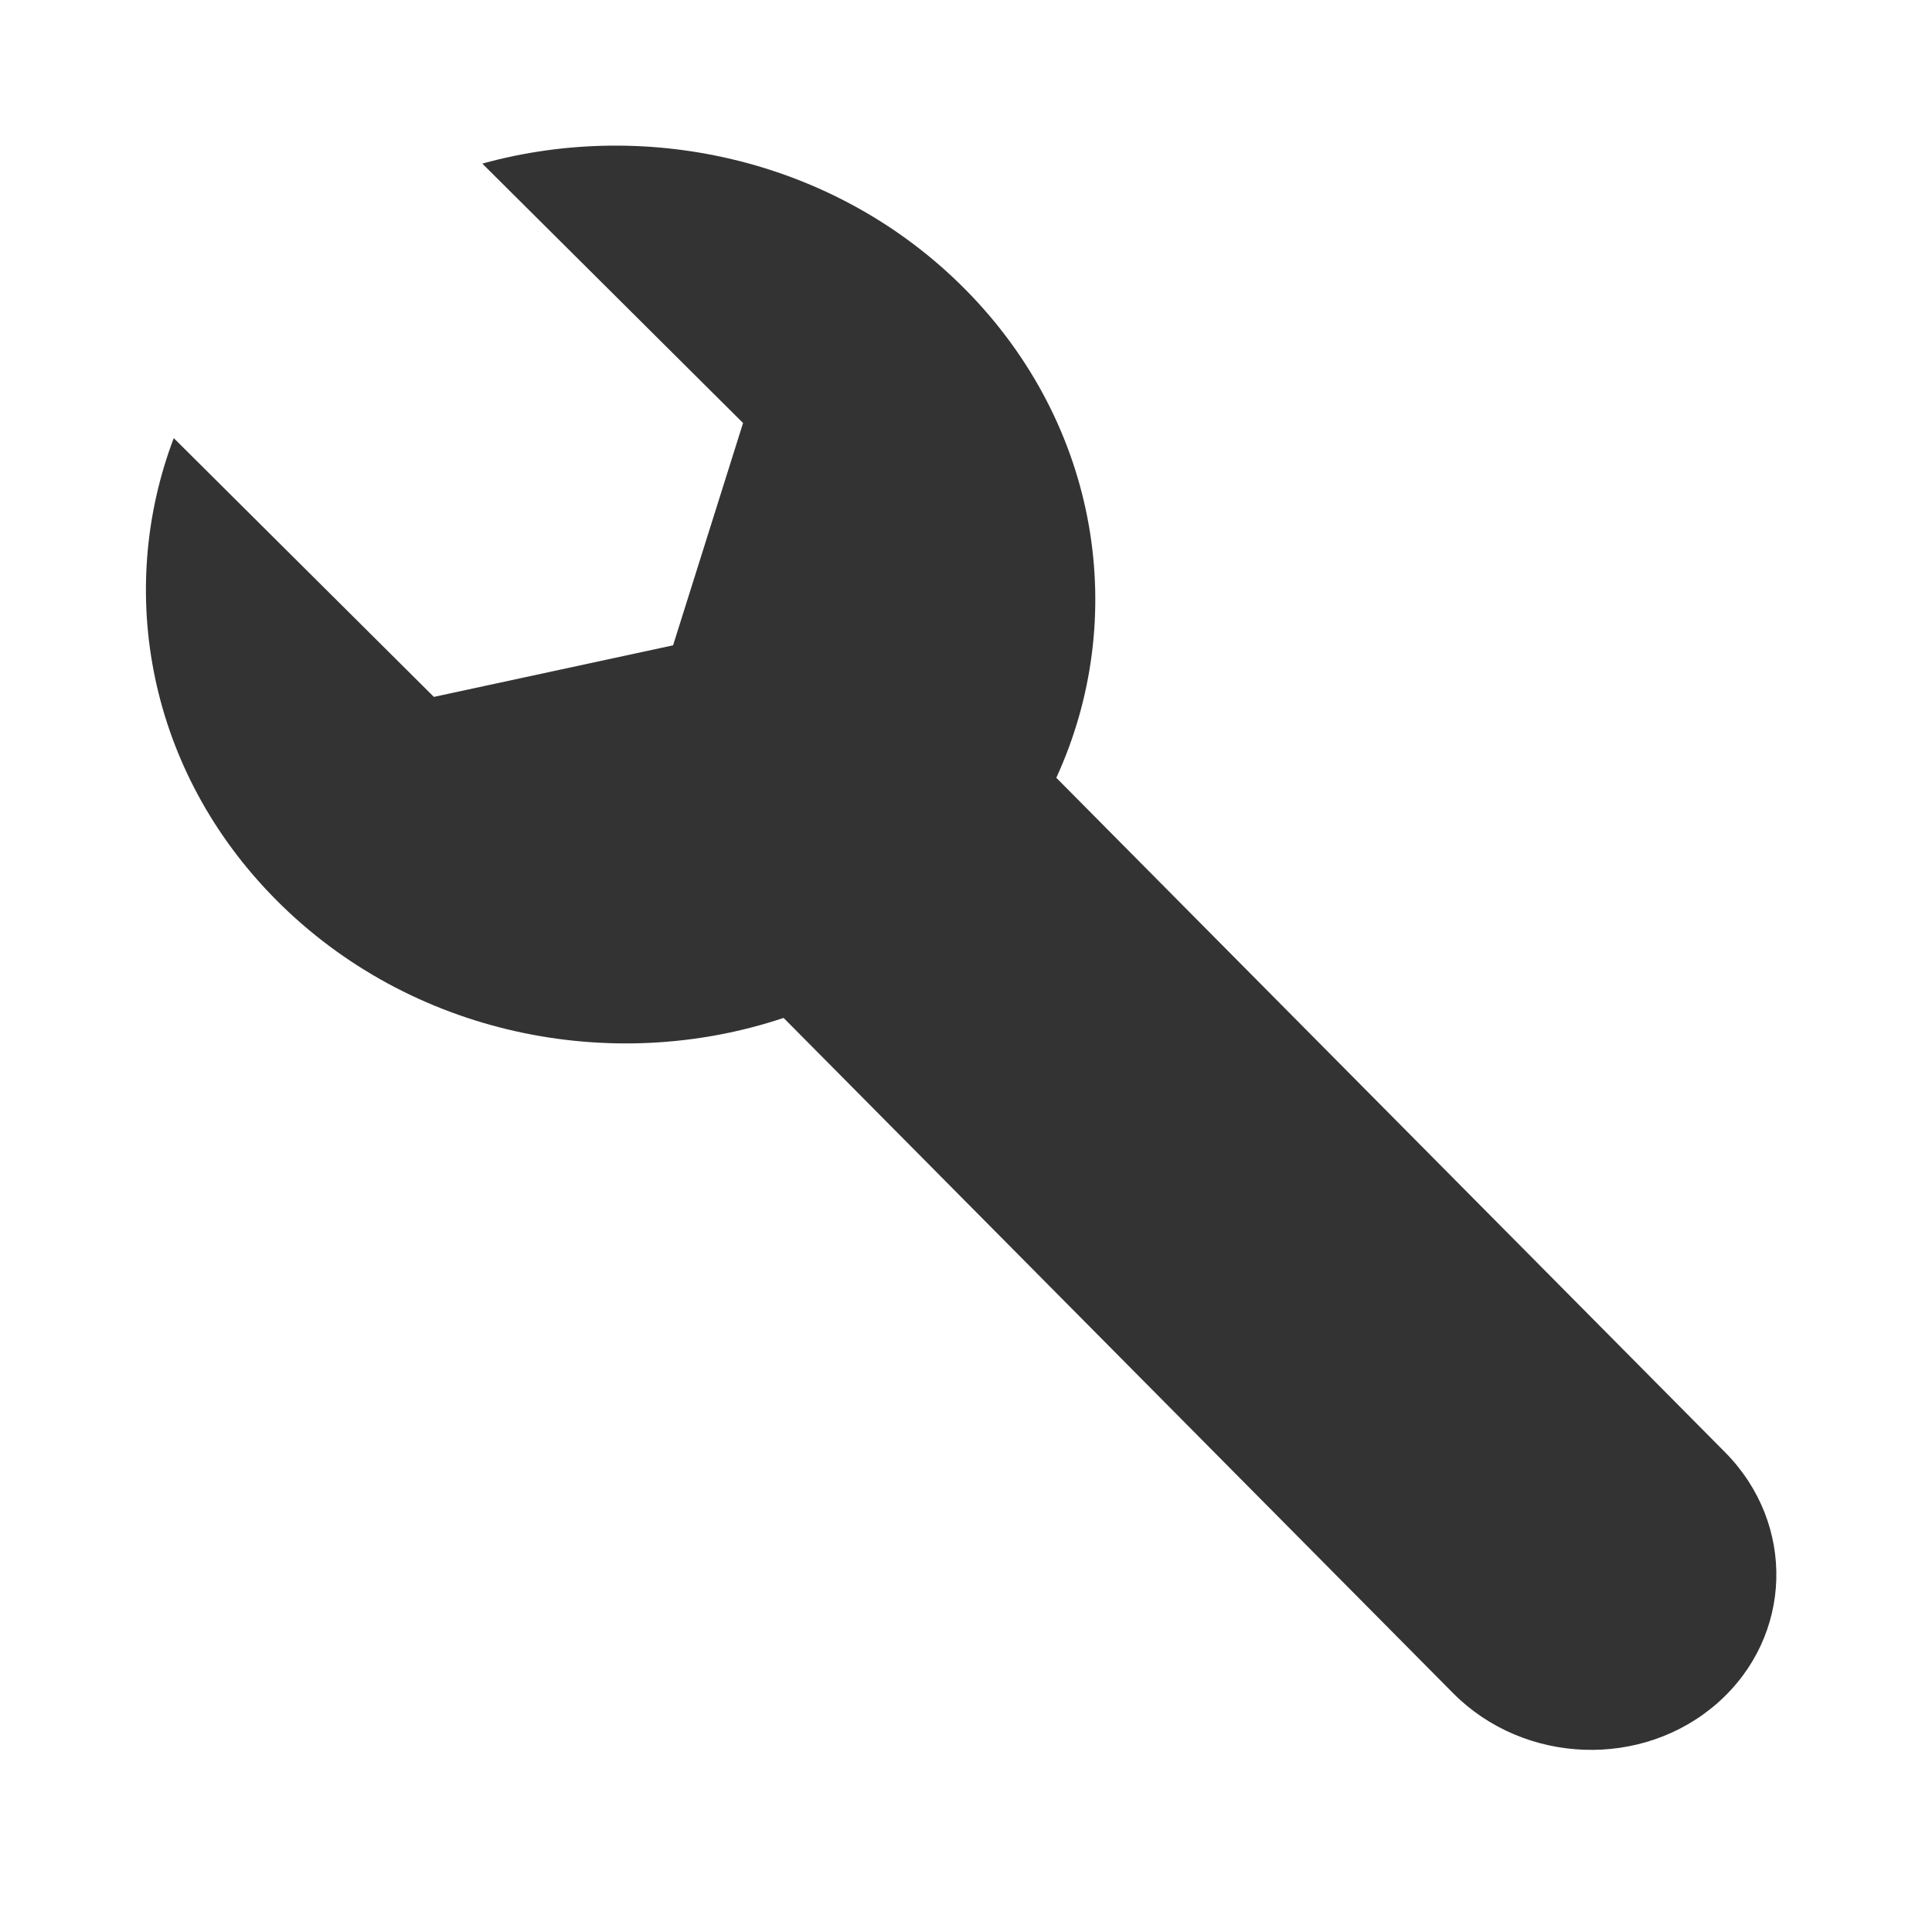 <svg width="40" height="40" xmlns="http://www.w3.org/2000/svg">
 <!-- Created with SVG-edit - http://svg-edit.googlecode.com/ -->
 <g>
  <title>Layer 1</title>
  <path transform="rotate(-84.16 6.876,21.172) " id="svg_1" d="m23.316,32.663c2.388,-2.906 2.868,-6.872 1.569,-10.207l-4.794,5.917l-4.726,-0.973l-1.566,-4.818l4.782,-5.903c-3.29,-0.877 -6.914,0.181 -9.291,3.076c-2.507,3.052 -2.918,7.277 -1.366,10.706l-12.496,15.21c-1.329,1.617 -1.168,4.069 0.36,5.476c1.528,1.406 3.845,1.236 5.174,-0.381l12.482,-15.194c3.436,1.172 7.353,0.157 9.872,-2.909z" stroke-width="0" stroke="#000000" fill="#333333"/>
 </g>
</svg>